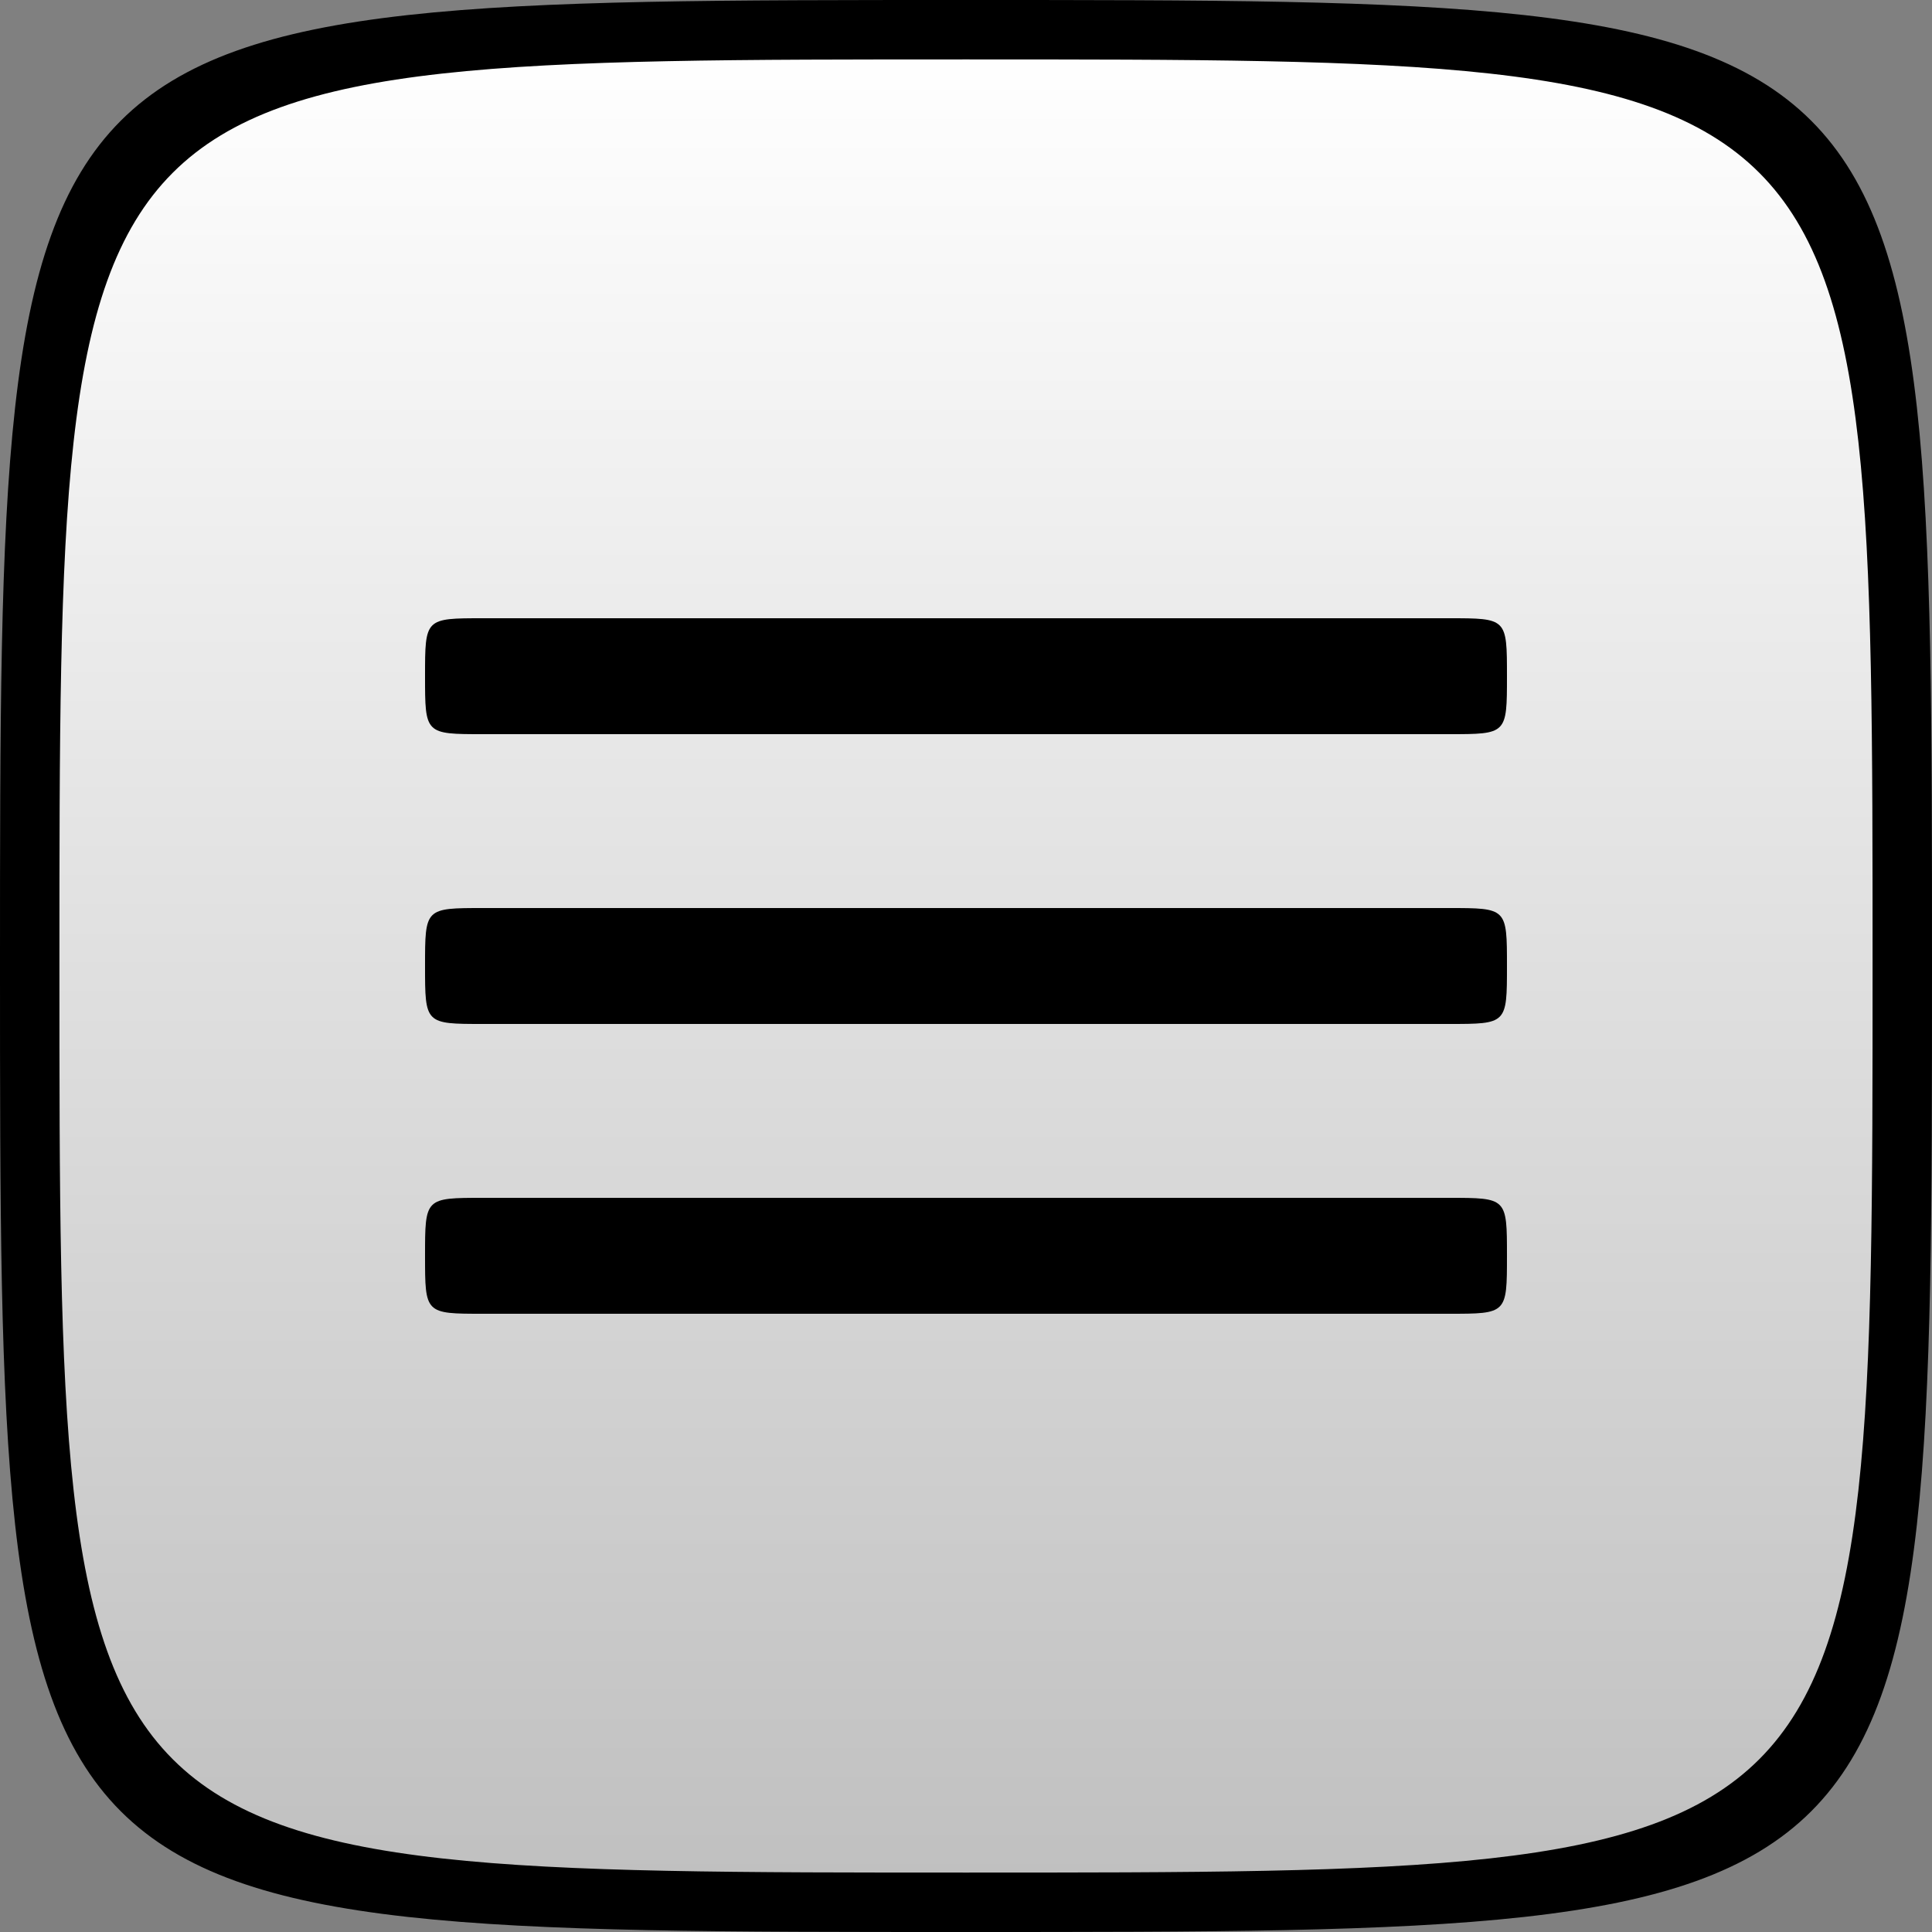 <svg width="50" height="50" viewBox="0 0 50 50" fill="none" xmlns="http://www.w3.org/2000/svg">
<rect x="0" y="0" width="50" height="50" fill="#808080" stroke="none"/>
<path d="M49 25C49 49 49 49 25 49C1 49 1 49 1 25C1 1 1 1 25 1C49 1 49 1 49 25Z" fill="url(#paint0_linear_217_3711)"/>
<path fill-rule="evenodd" clip-rule="evenodd" d="M25 0C50 0 50 1.112e-05 50 25C50 50 50 50 25 50C12.5 50 6.25 50 3.125 46.875C0 43.75 0 37.5 0 25C0 12.5 0 6.25 3.125 3.125C6.25 0 12.5 0 25 0ZM25 1.538C48.462 1.538 48.462 1.538 48.462 25C48.462 48.462 48.462 48.462 25 48.462C13.269 48.462 7.404 48.462 4.471 45.529C1.538 42.596 1.538 36.731 1.538 25C1.538 13.269 1.538 7.404 4.471 4.471C7.404 1.538 13.269 1.538 25 1.538Z" fill="black"/>
<path fill-rule="evenodd" clip-rule="evenodd" d="M12.5 23.5C11 23.5 11 23.5 11 25C11 25.75 11 26.125 11.188 26.312C11.375 26.5 11.75 26.5 12.5 26.5H37.5C38.25 26.5 38.625 26.5 38.812 26.312C39 26.125 39 25.75 39 25C39 23.5 39 23.5 37.5 23.5H12.5Z" fill="black"/>
<path fill-rule="evenodd" clip-rule="evenodd" d="M12.5 31C11 31 11 31 11 32.5C11 33.25 11 33.625 11.188 33.812C11.375 34 11.75 34 12.5 34H37.5C38.25 34 38.625 34 38.812 33.812C39 33.625 39 33.25 39 32.5C39 31 39 31 37.5 31H12.5Z" fill="black"/>
<path fill-rule="evenodd" clip-rule="evenodd" d="M12.5 16C11 16 11 16 11 17.5C11 18.25 11 18.625 11.188 18.812C11.375 19 11.75 19 12.5 19H37.5C38.25 19 38.625 19 38.812 18.812C39 18.625 39 18.25 39 17.5C39 16 39 16 37.5 16H12.5Z" fill="black"/>
<defs>
<linearGradient id="paint0_linear_217_3711" x1="25" y1="1" x2="25" y2="49" gradientUnits="userSpaceOnUse">
<stop stop-color="white"/>
<stop offset="1" stop-color="white" stop-opacity="0.5"/>
</linearGradient>
</defs>
</svg>
